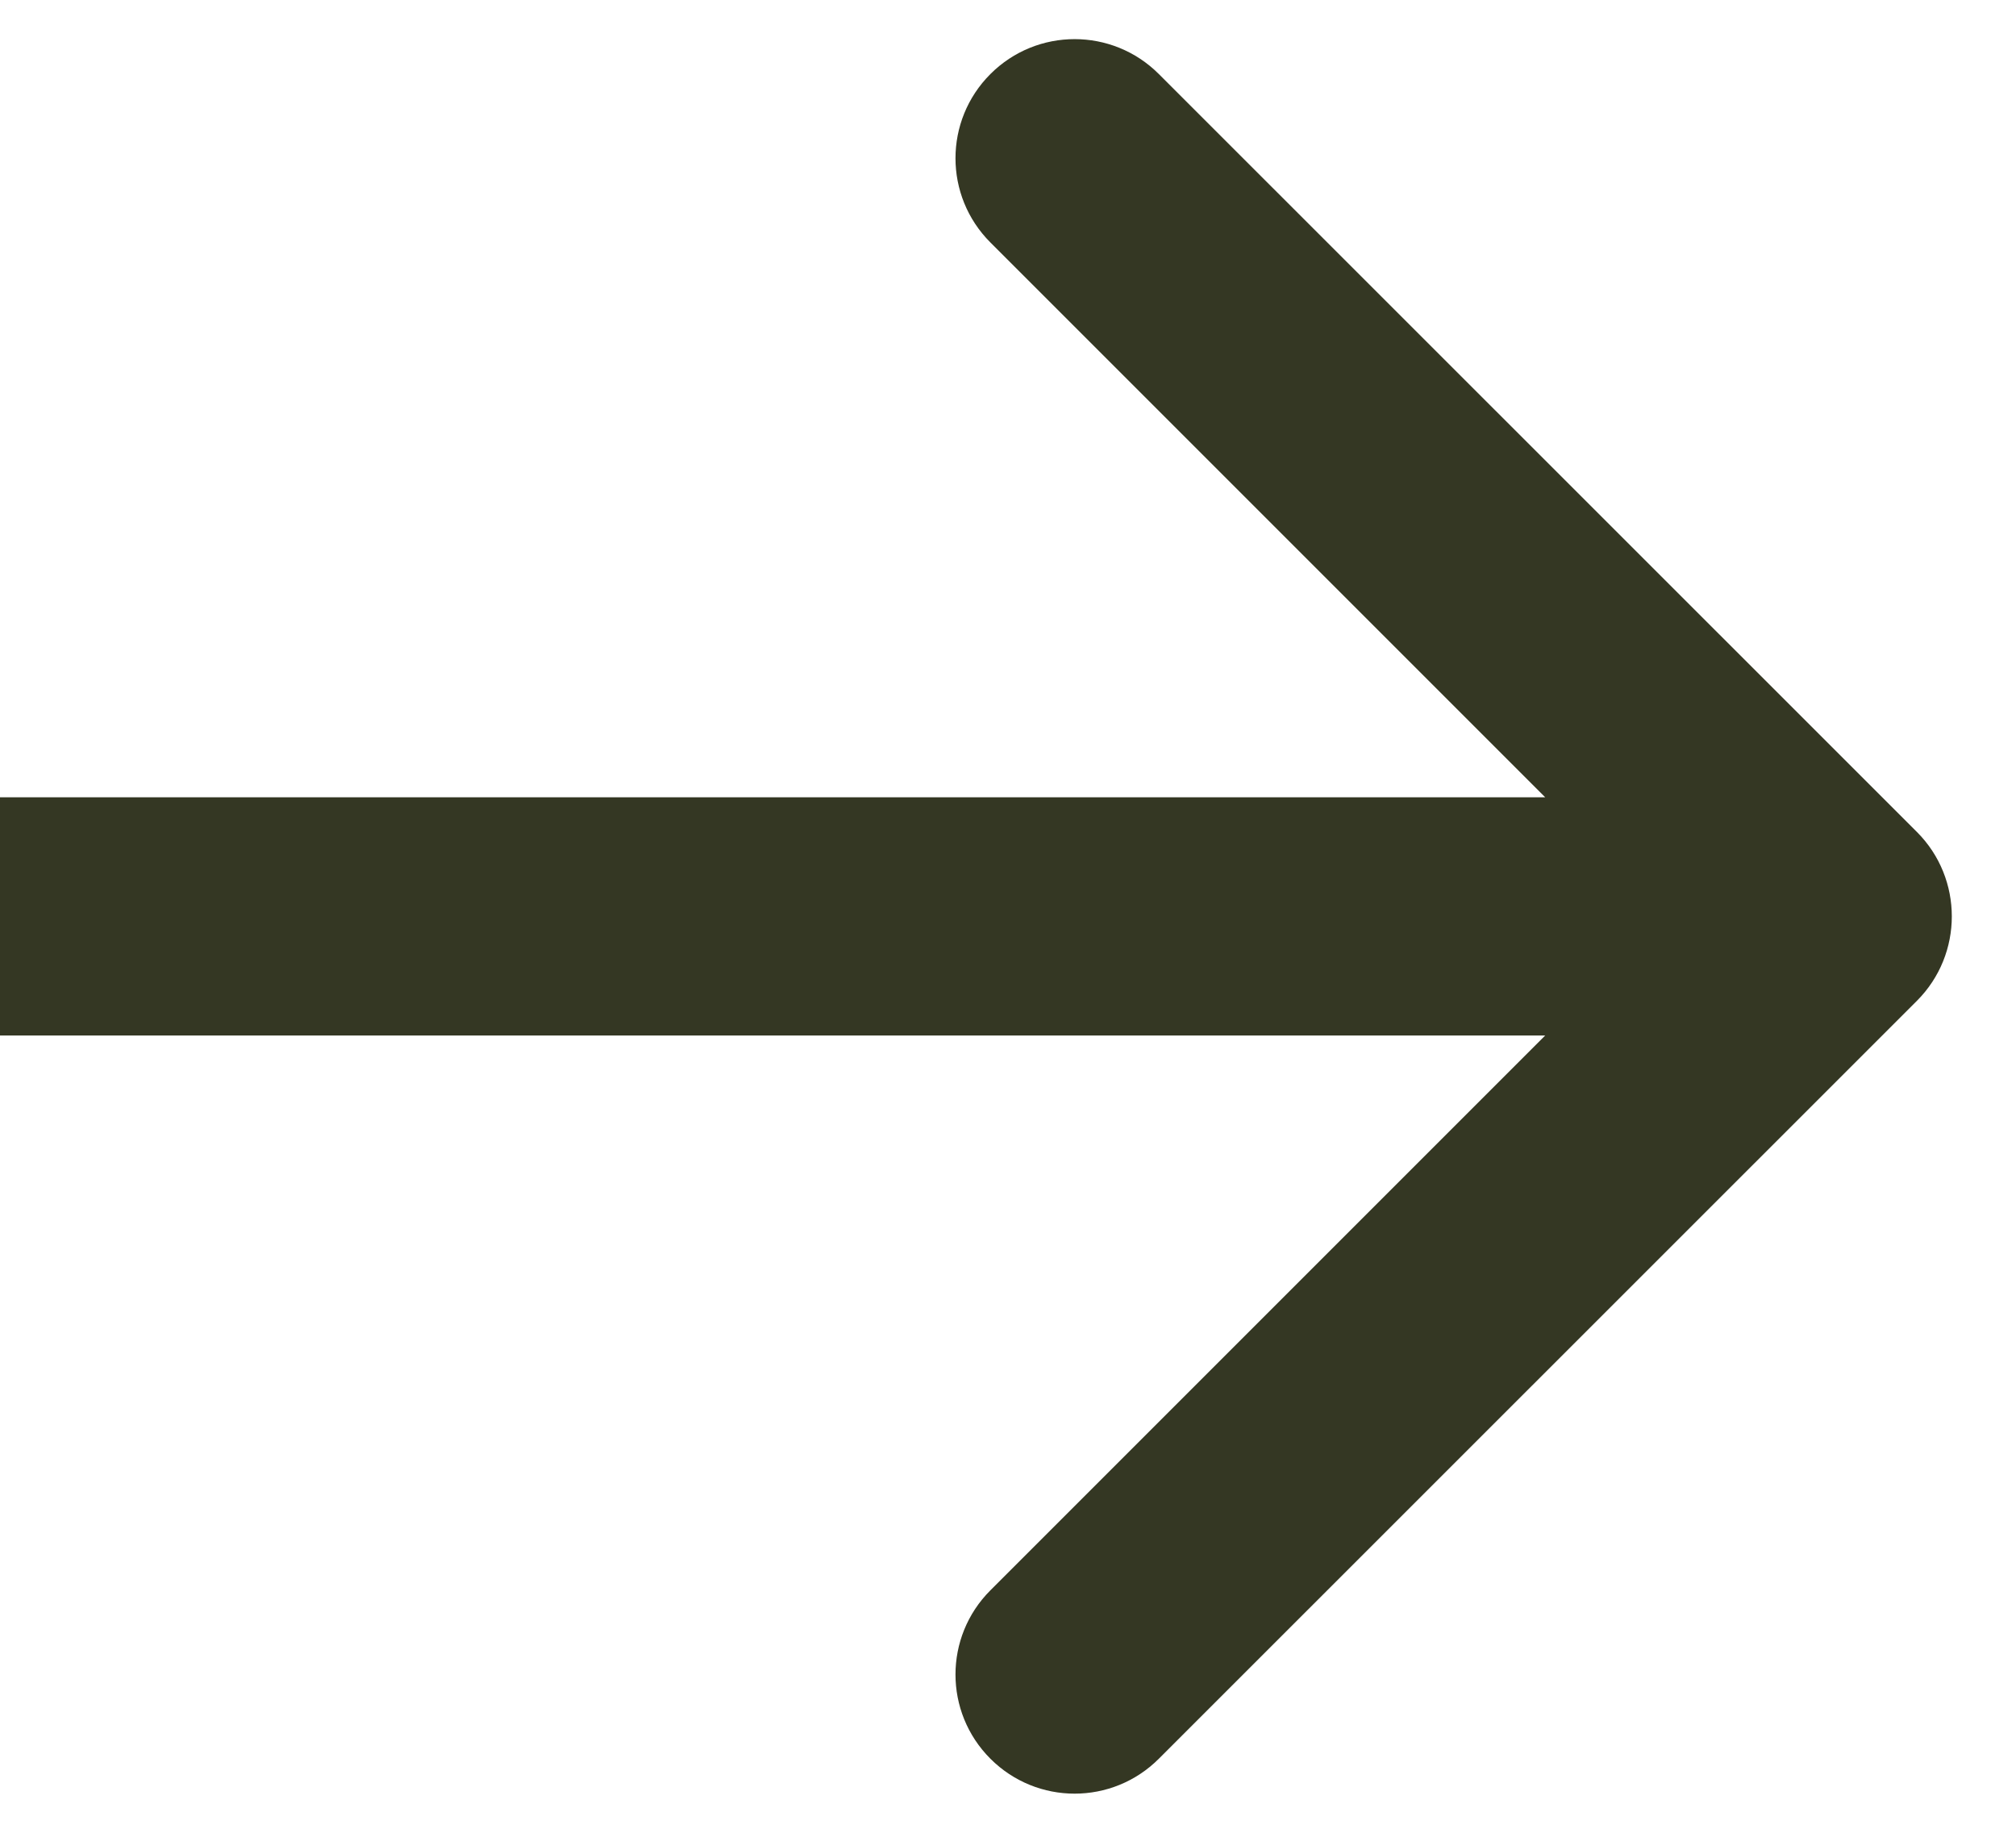 <?xml version="1.0" encoding="UTF-8"?> <svg xmlns="http://www.w3.org/2000/svg" width="11" height="10" viewBox="0 0 11 10" fill="none"><path d="M10.46 5.46C10.713 5.206 10.713 4.794 10.46 4.54L6.323 0.404C6.069 0.15 5.658 0.15 5.404 0.404C5.15 0.658 5.15 1.069 5.404 1.323L9.081 5L5.404 8.677C5.15 8.931 5.15 9.342 5.404 9.596C5.658 9.85 6.069 9.85 6.323 9.596L10.46 5.46ZM0 5V5.65H10V5V4.35H0V5Z" fill="#343723"></path></svg> 